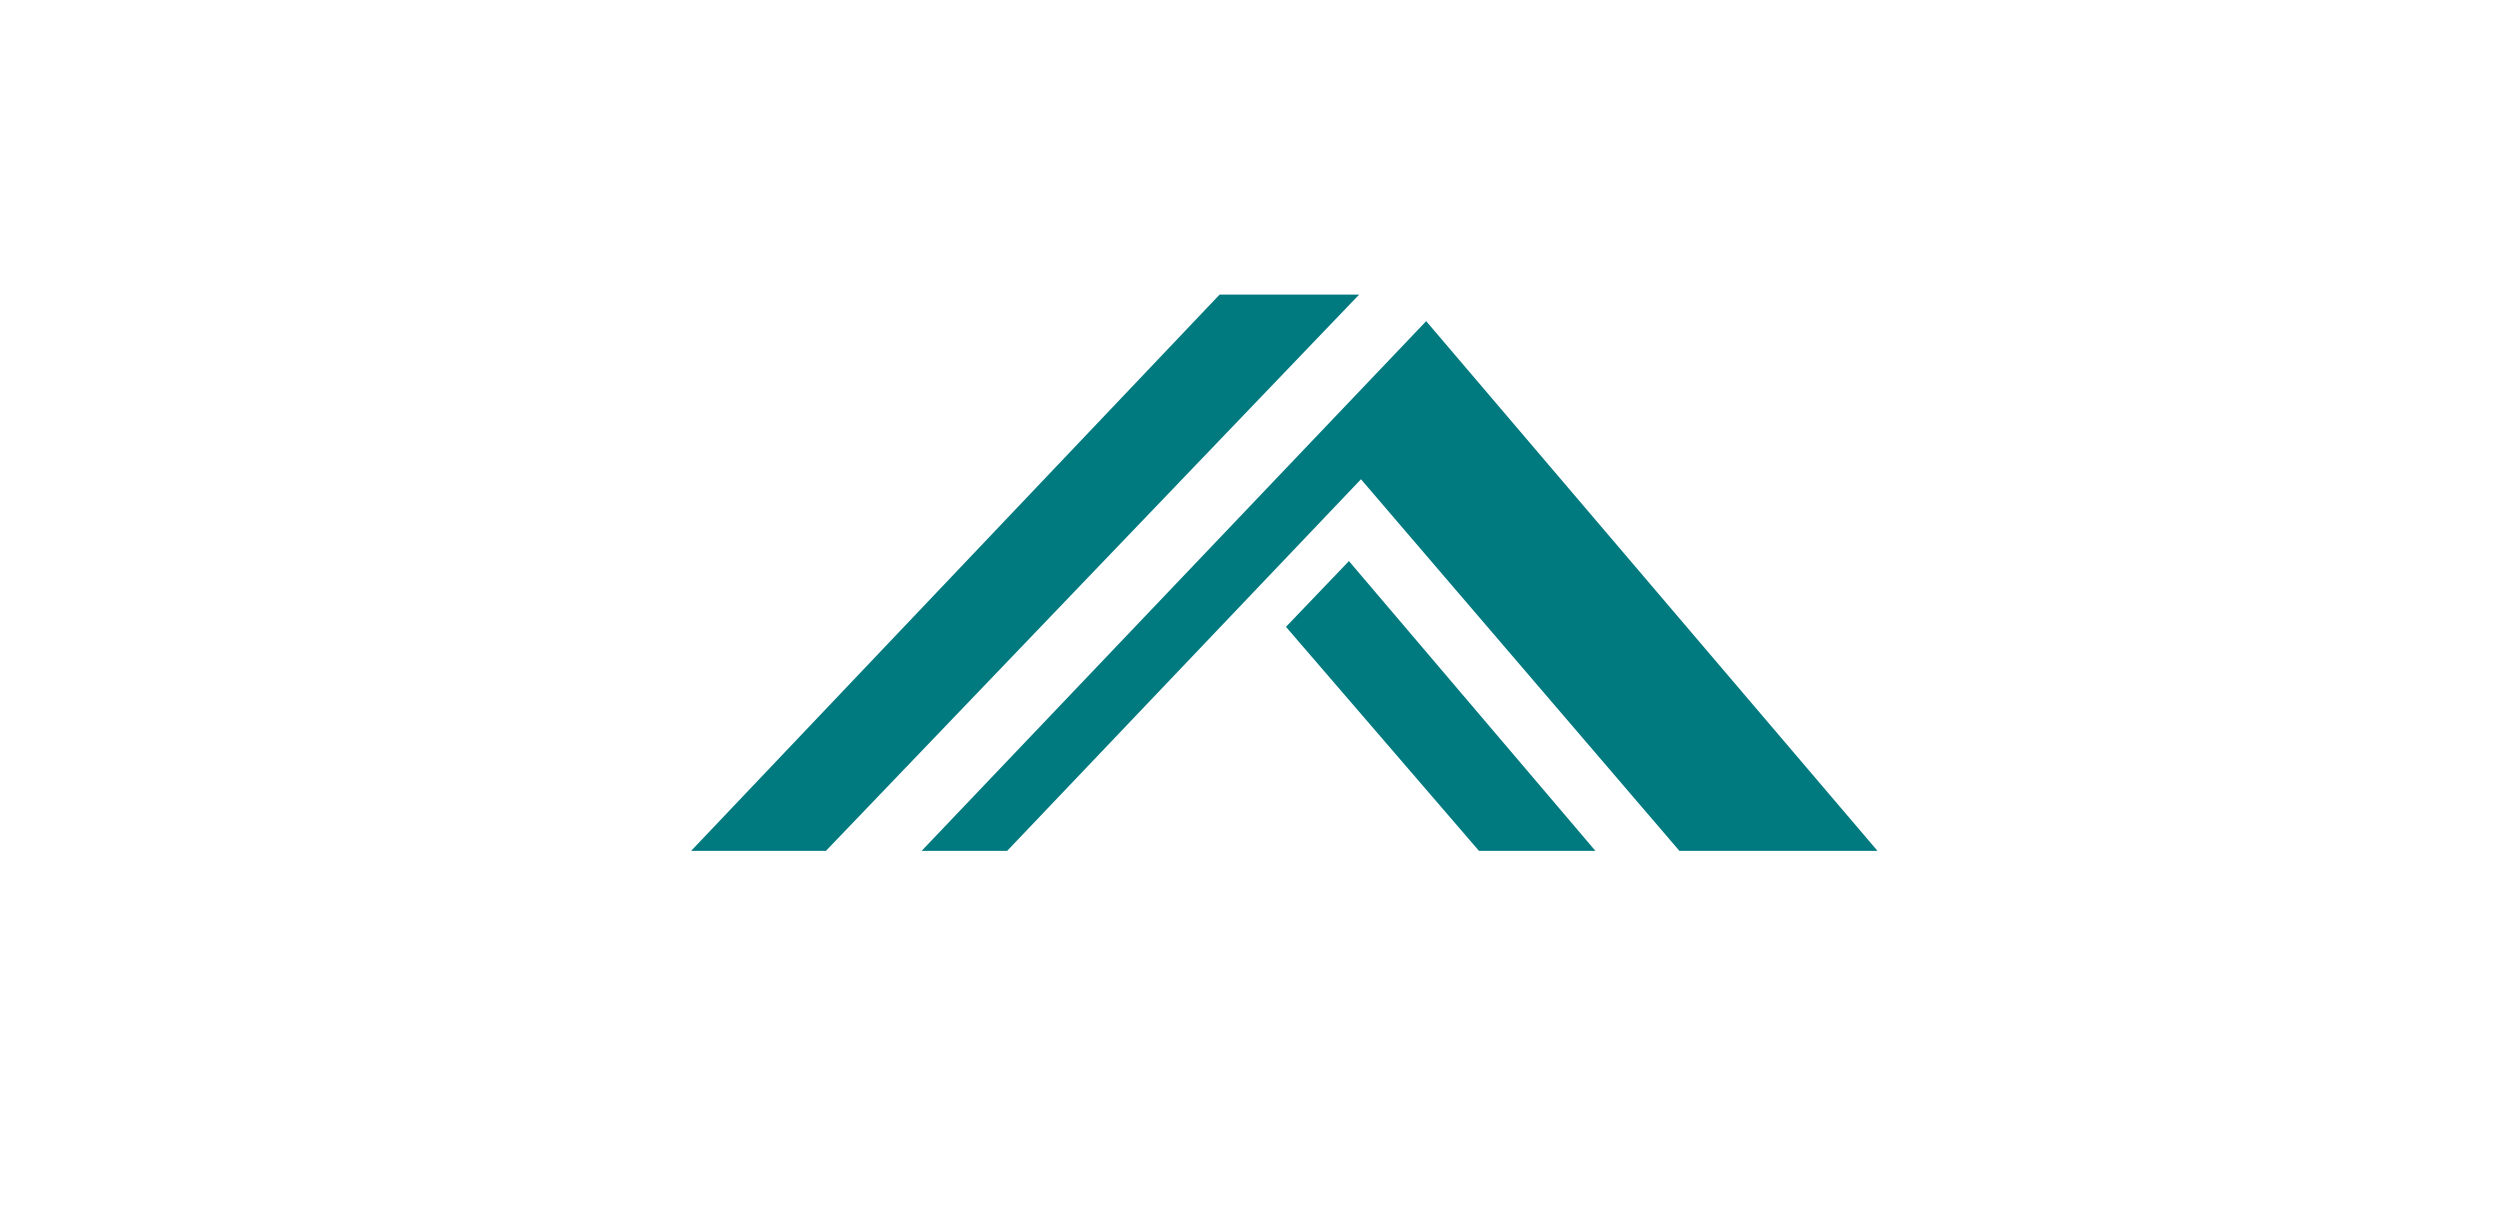 <svg width="1920" height="940" viewBox="0 0 1920 940" fill="none" xmlns="http://www.w3.org/2000/svg">
<path d="M634.296 653.478L530.759 653.478L936.632 226.272L1043.8 226.272L634.296 653.478Z" fill="#00797F"/>
<path d="M773.482 653.478L707.796 653.478L1095.3 246.638L1441.93 653.478L1289.8 653.478L1045.23 368.074L773.482 653.478Z" fill="#00797F"/>
<path d="M1035.98 430.905L987.634 481.41L1135.87 653.478L1225.3 653.478L1035.98 430.905Z" fill="#00797F"/>
</svg>

